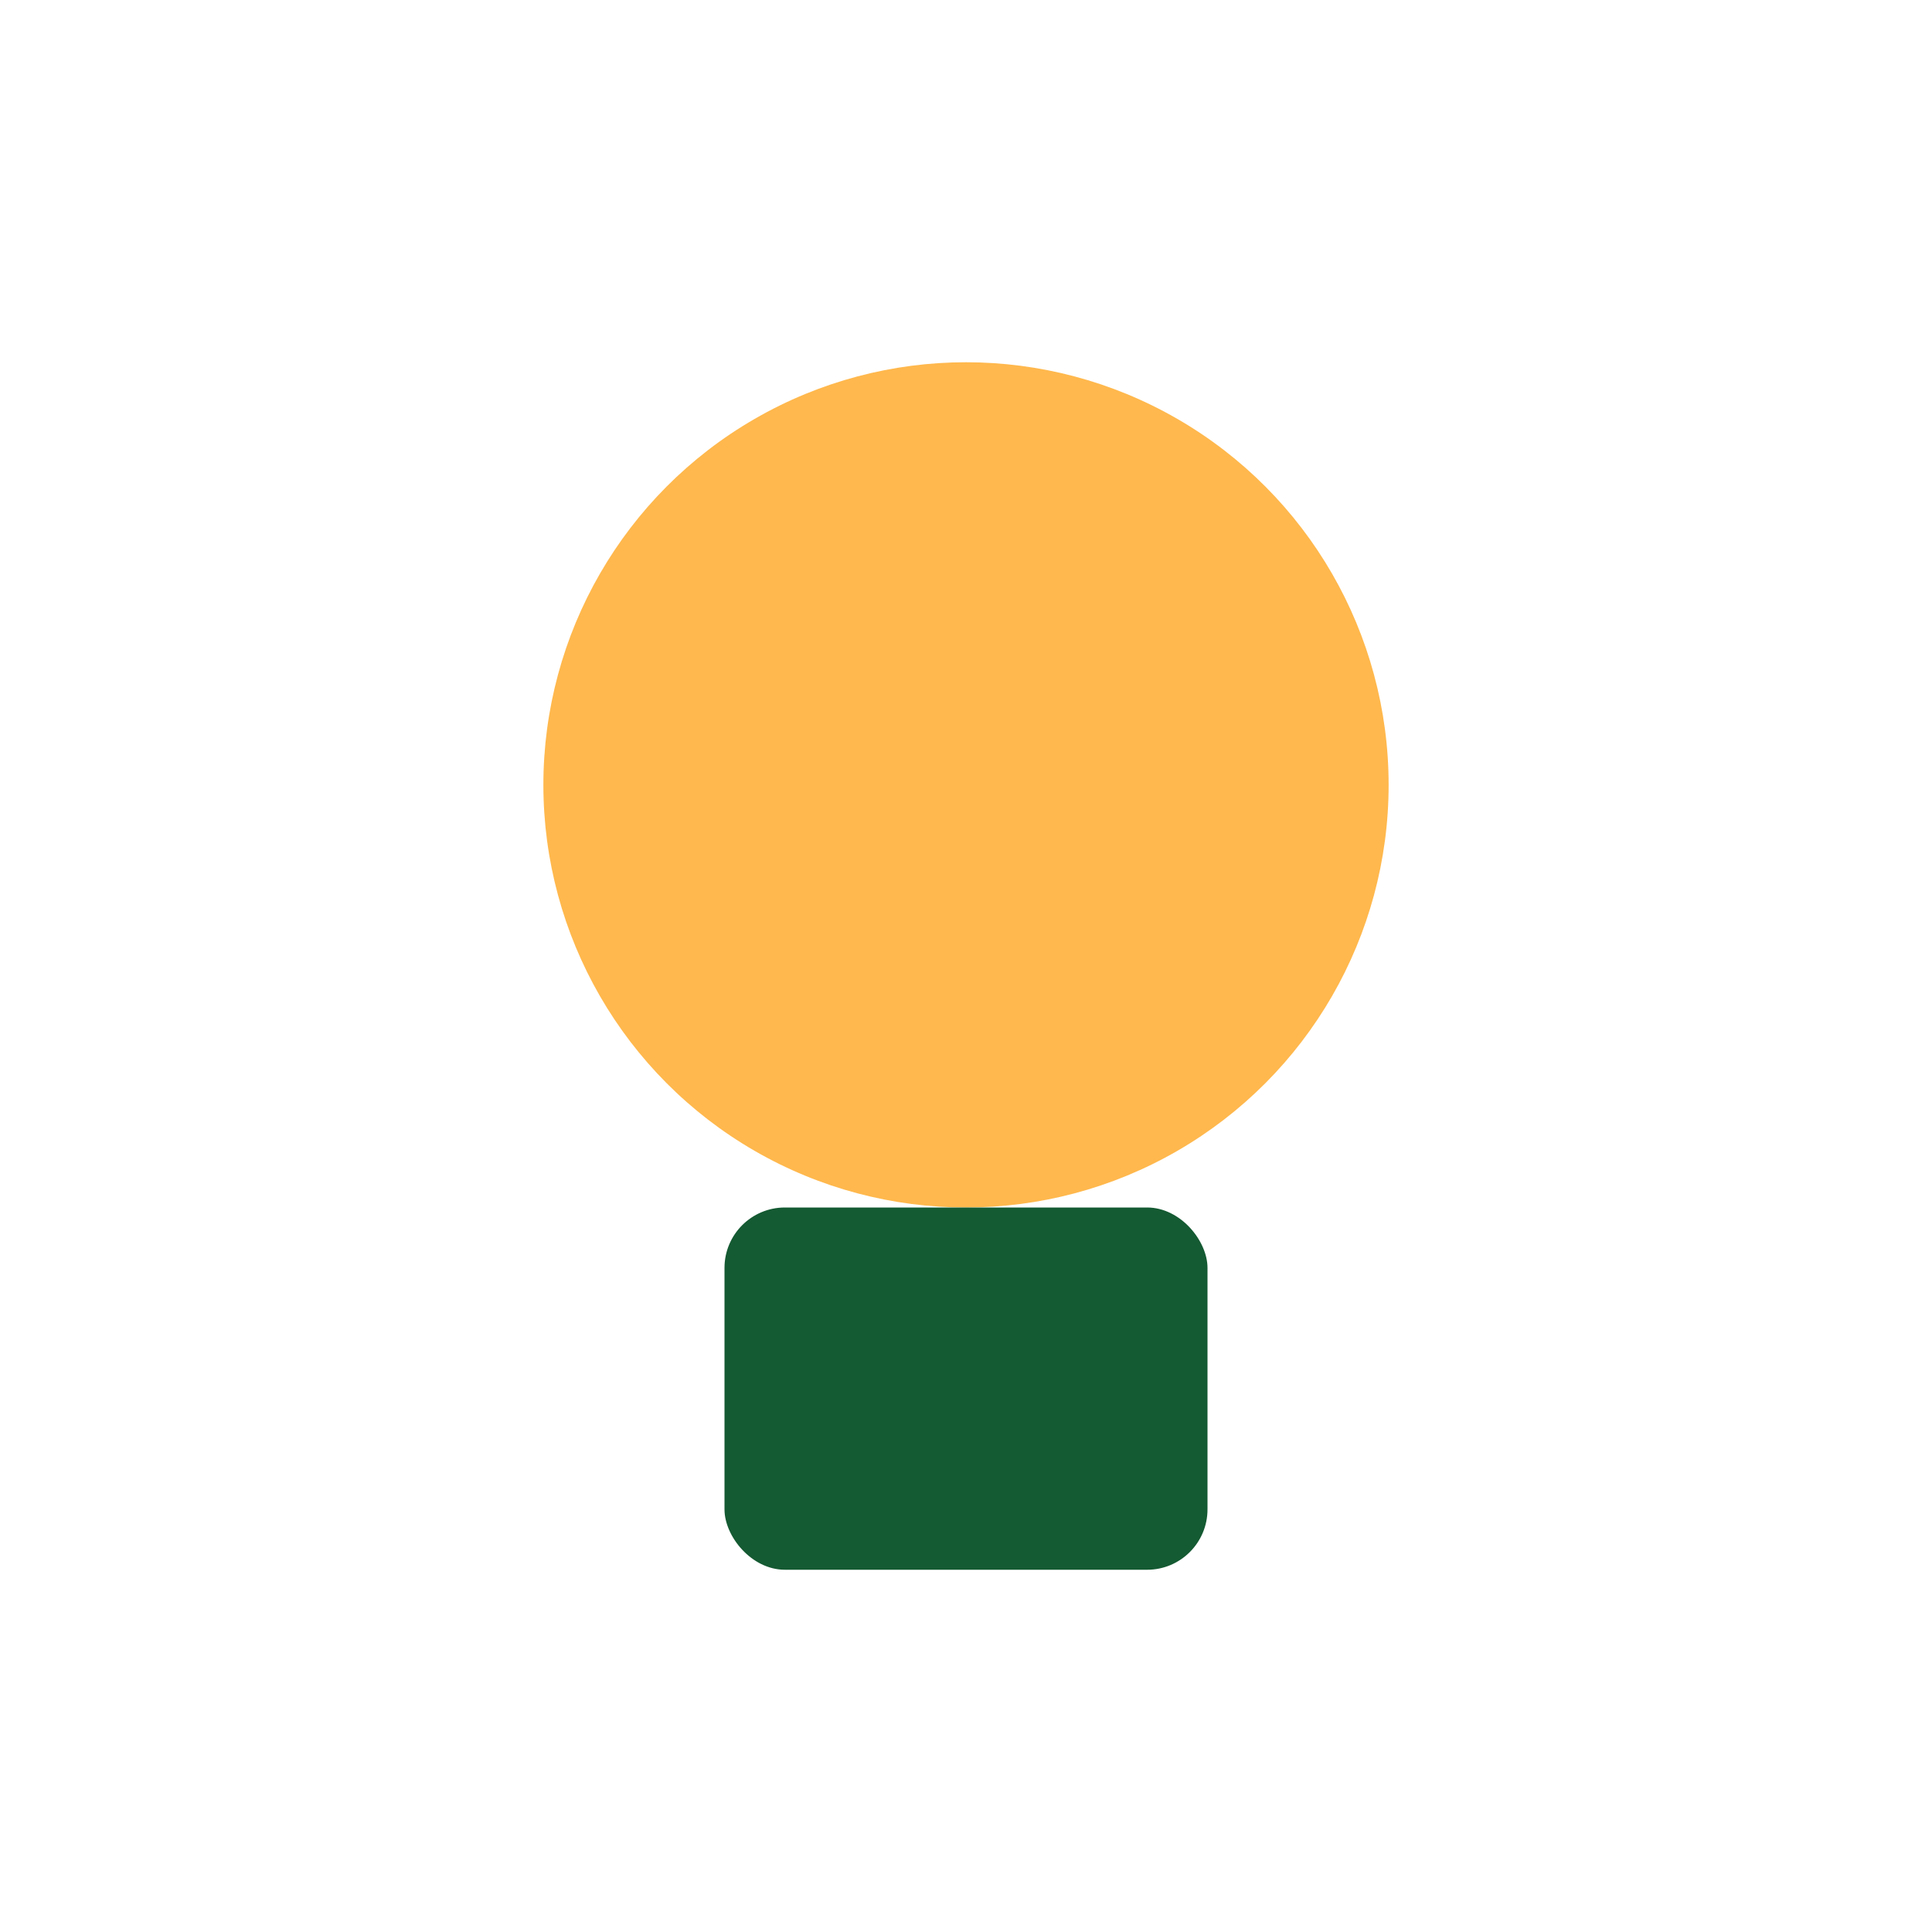 <?xml version="1.0" encoding="UTF-8"?>
<svg xmlns="http://www.w3.org/2000/svg" width="32" height="32" viewBox="0 0 32 32"><circle cx="16" cy="13" r="7" fill="#FFB84D"/><rect x="12" y="20" width="8" height="6" rx="1" fill="#145A32"/></svg>